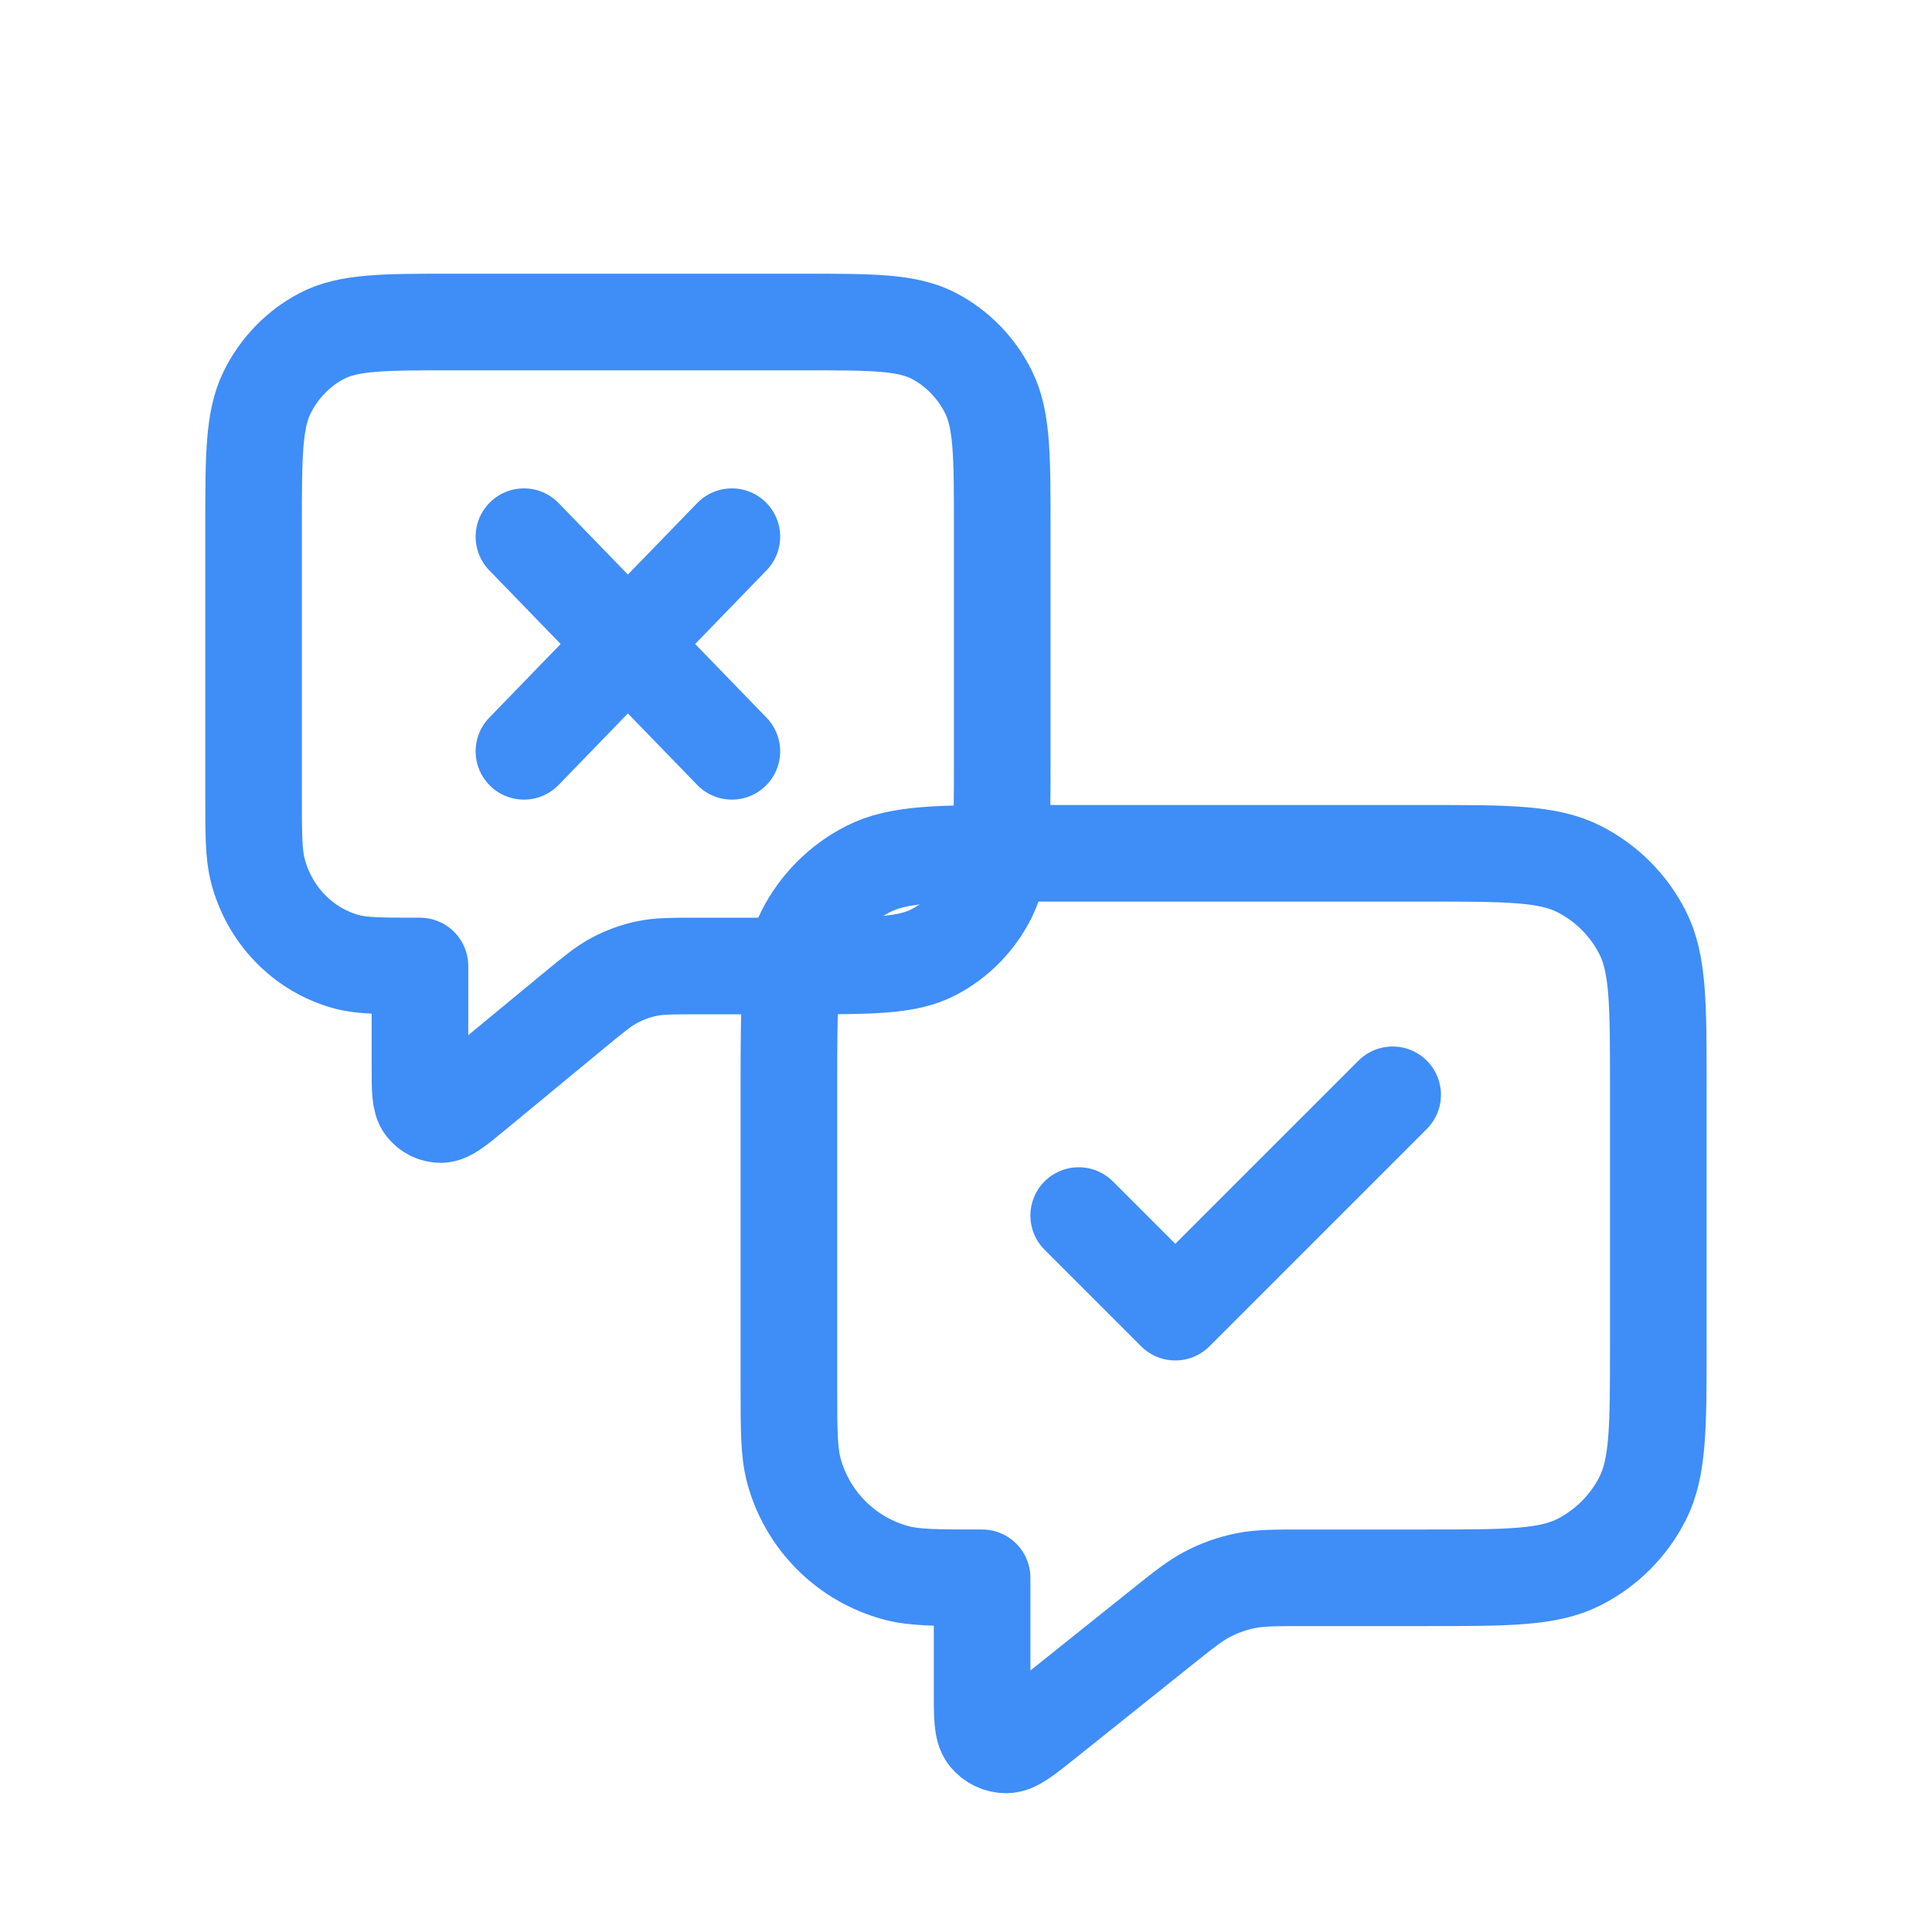 <svg width="60" height="60" viewBox="0 0 60 60" fill="none" xmlns="http://www.w3.org/2000/svg">
<path d="M16.271 16.667L22.729 23.333M22.729 16.667L16.271 23.333M13.042 30V33.114C13.042 33.825 13.042 34.18 13.183 34.362C13.306 34.521 13.492 34.613 13.688 34.613C13.914 34.613 14.183 34.391 14.72 33.947L17.802 31.402C18.431 30.883 18.746 30.623 19.096 30.438C19.407 30.274 19.738 30.154 20.08 30.082C20.466 30 20.869 30 21.675 30H24.925C27.095 30 28.18 30 29.009 29.564C29.738 29.18 30.331 28.569 30.703 27.816C31.125 26.96 31.125 25.84 31.125 23.6V16.4C31.125 14.16 31.125 13.04 30.703 12.184C30.331 11.431 29.738 10.819 29.009 10.436C28.18 10 27.095 10 24.925 10H14.075C11.905 10 10.82 10 9.991 10.436C9.262 10.819 8.669 11.431 8.297 12.184C7.875 13.04 7.875 14.16 7.875 16.4V24.667C7.875 25.907 7.875 26.527 8.007 27.035C8.365 28.416 9.41 29.494 10.747 29.864C11.24 30 11.841 30 13.042 30Z" stroke="#3F8DF6" stroke-width="3" stroke-linecap="round" stroke-linejoin="round"/>
<path d="M33.5 37.75L36.5 40.75L43.25 34M30.5 49V52.503C30.5 53.303 30.5 53.702 30.664 53.907C30.806 54.086 31.022 54.19 31.251 54.19C31.513 54.189 31.826 53.94 32.45 53.44L36.028 50.578C36.759 49.993 37.124 49.701 37.531 49.493C37.892 49.308 38.277 49.173 38.674 49.092C39.121 49 39.59 49 40.526 49H44.3C46.82 49 48.08 49 49.043 48.51C49.89 48.078 50.578 47.39 51.01 46.543C51.5 45.58 51.5 44.32 51.5 41.8V33.7C51.5 31.18 51.5 29.92 51.01 28.957C50.578 28.11 49.89 27.422 49.043 26.991C48.08 26.5 46.82 26.5 44.3 26.5H31.7C29.18 26.5 27.92 26.5 26.957 26.991C26.11 27.422 25.422 28.11 24.991 28.957C24.5 29.92 24.5 31.18 24.5 33.7V43C24.5 44.395 24.5 45.092 24.653 45.665C25.069 47.218 26.282 48.431 27.835 48.847C28.408 49 29.105 49 30.5 49Z" stroke="#3F8DF6" stroke-width="3" stroke-linecap="round" stroke-linejoin="round"/>
</svg>
